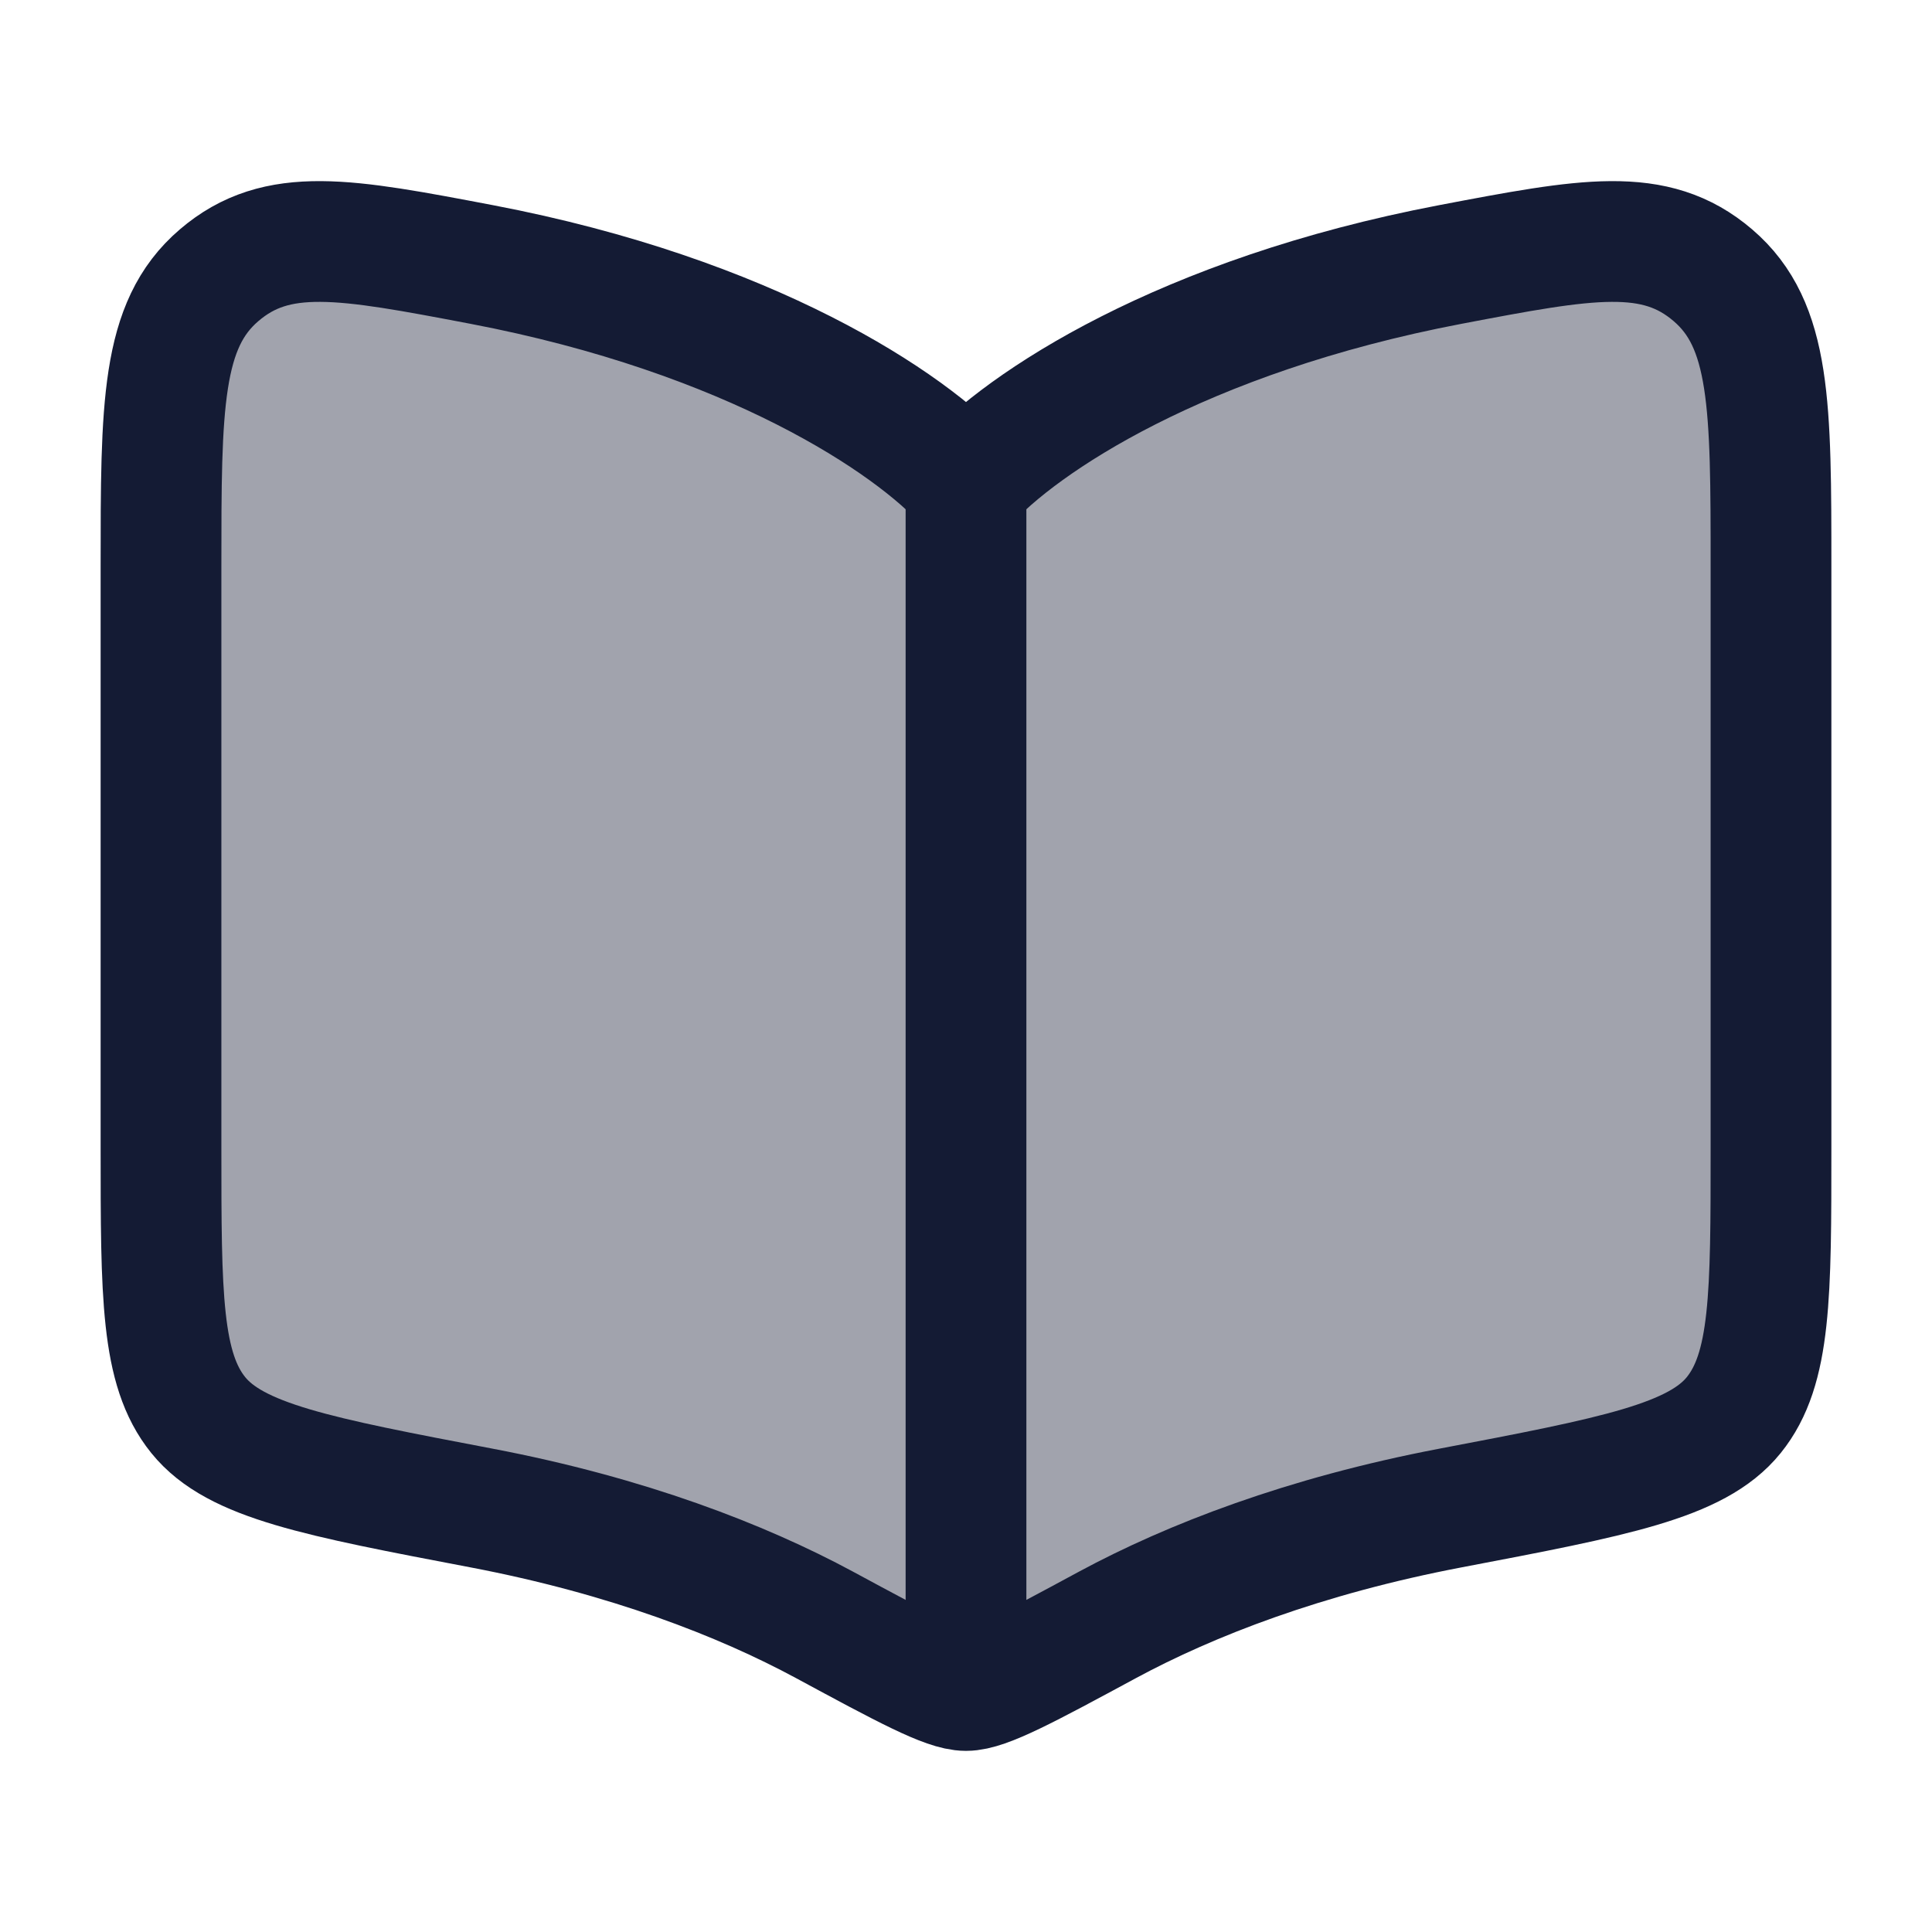 <svg width="24" height="24" viewBox="0 0 24 24" fill="none" xmlns="http://www.w3.org/2000/svg">
<path opacity="0.4" d="M5.981 3.285C9.322 3.922 11.313 5.252 12 6.016C12.687 5.252 14.678 3.922 18.019 3.285C19.712 2.963 20.558 2.802 21.279 3.42C22 4.037 22 5.04 22 7.046V14.255C22 16.089 22 17.006 21.537 17.579C21.075 18.151 20.056 18.345 18.019 18.733C16.204 19.079 14.787 19.63 13.761 20.183C12.752 20.728 12.247 21 12 21C11.753 21 11.248 20.728 10.239 20.183C9.213 19.63 7.796 19.079 5.981 18.733C3.944 18.345 2.925 18.151 2.463 17.579C2 17.006 2 16.089 2 14.255V7.046C2 5.04 2 4.037 2.721 3.42C3.442 2.802 4.288 2.963 5.981 3.285Z" fill="#141B34"/>
<path d="M12 6L12 20" stroke="#141B34" stroke-width="1.5" stroke-linecap="round"/>
<path d="M5.981 3.285C9.322 3.922 11.313 5.252 12 6.016C12.687 5.252 14.678 3.922 18.019 3.285C19.712 2.963 20.558 2.802 21.279 3.42C22 4.037 22 5.04 22 7.046V14.255C22 16.089 22 17.006 21.537 17.579C21.075 18.151 20.056 18.345 18.019 18.733C16.204 19.079 14.787 19.63 13.761 20.183C12.752 20.728 12.247 21 12 21C11.753 21 11.248 20.728 10.239 20.183C9.213 19.63 7.796 19.079 5.981 18.733C3.944 18.345 2.925 18.151 2.463 17.579C2 17.006 2 16.089 2 14.255V7.046C2 5.04 2 4.037 2.721 3.42C3.442 2.802 4.288 2.963 5.981 3.285Z" stroke="#141B34" stroke-width="1.5" stroke-linecap="round" stroke-linejoin="round"/>
</svg>
